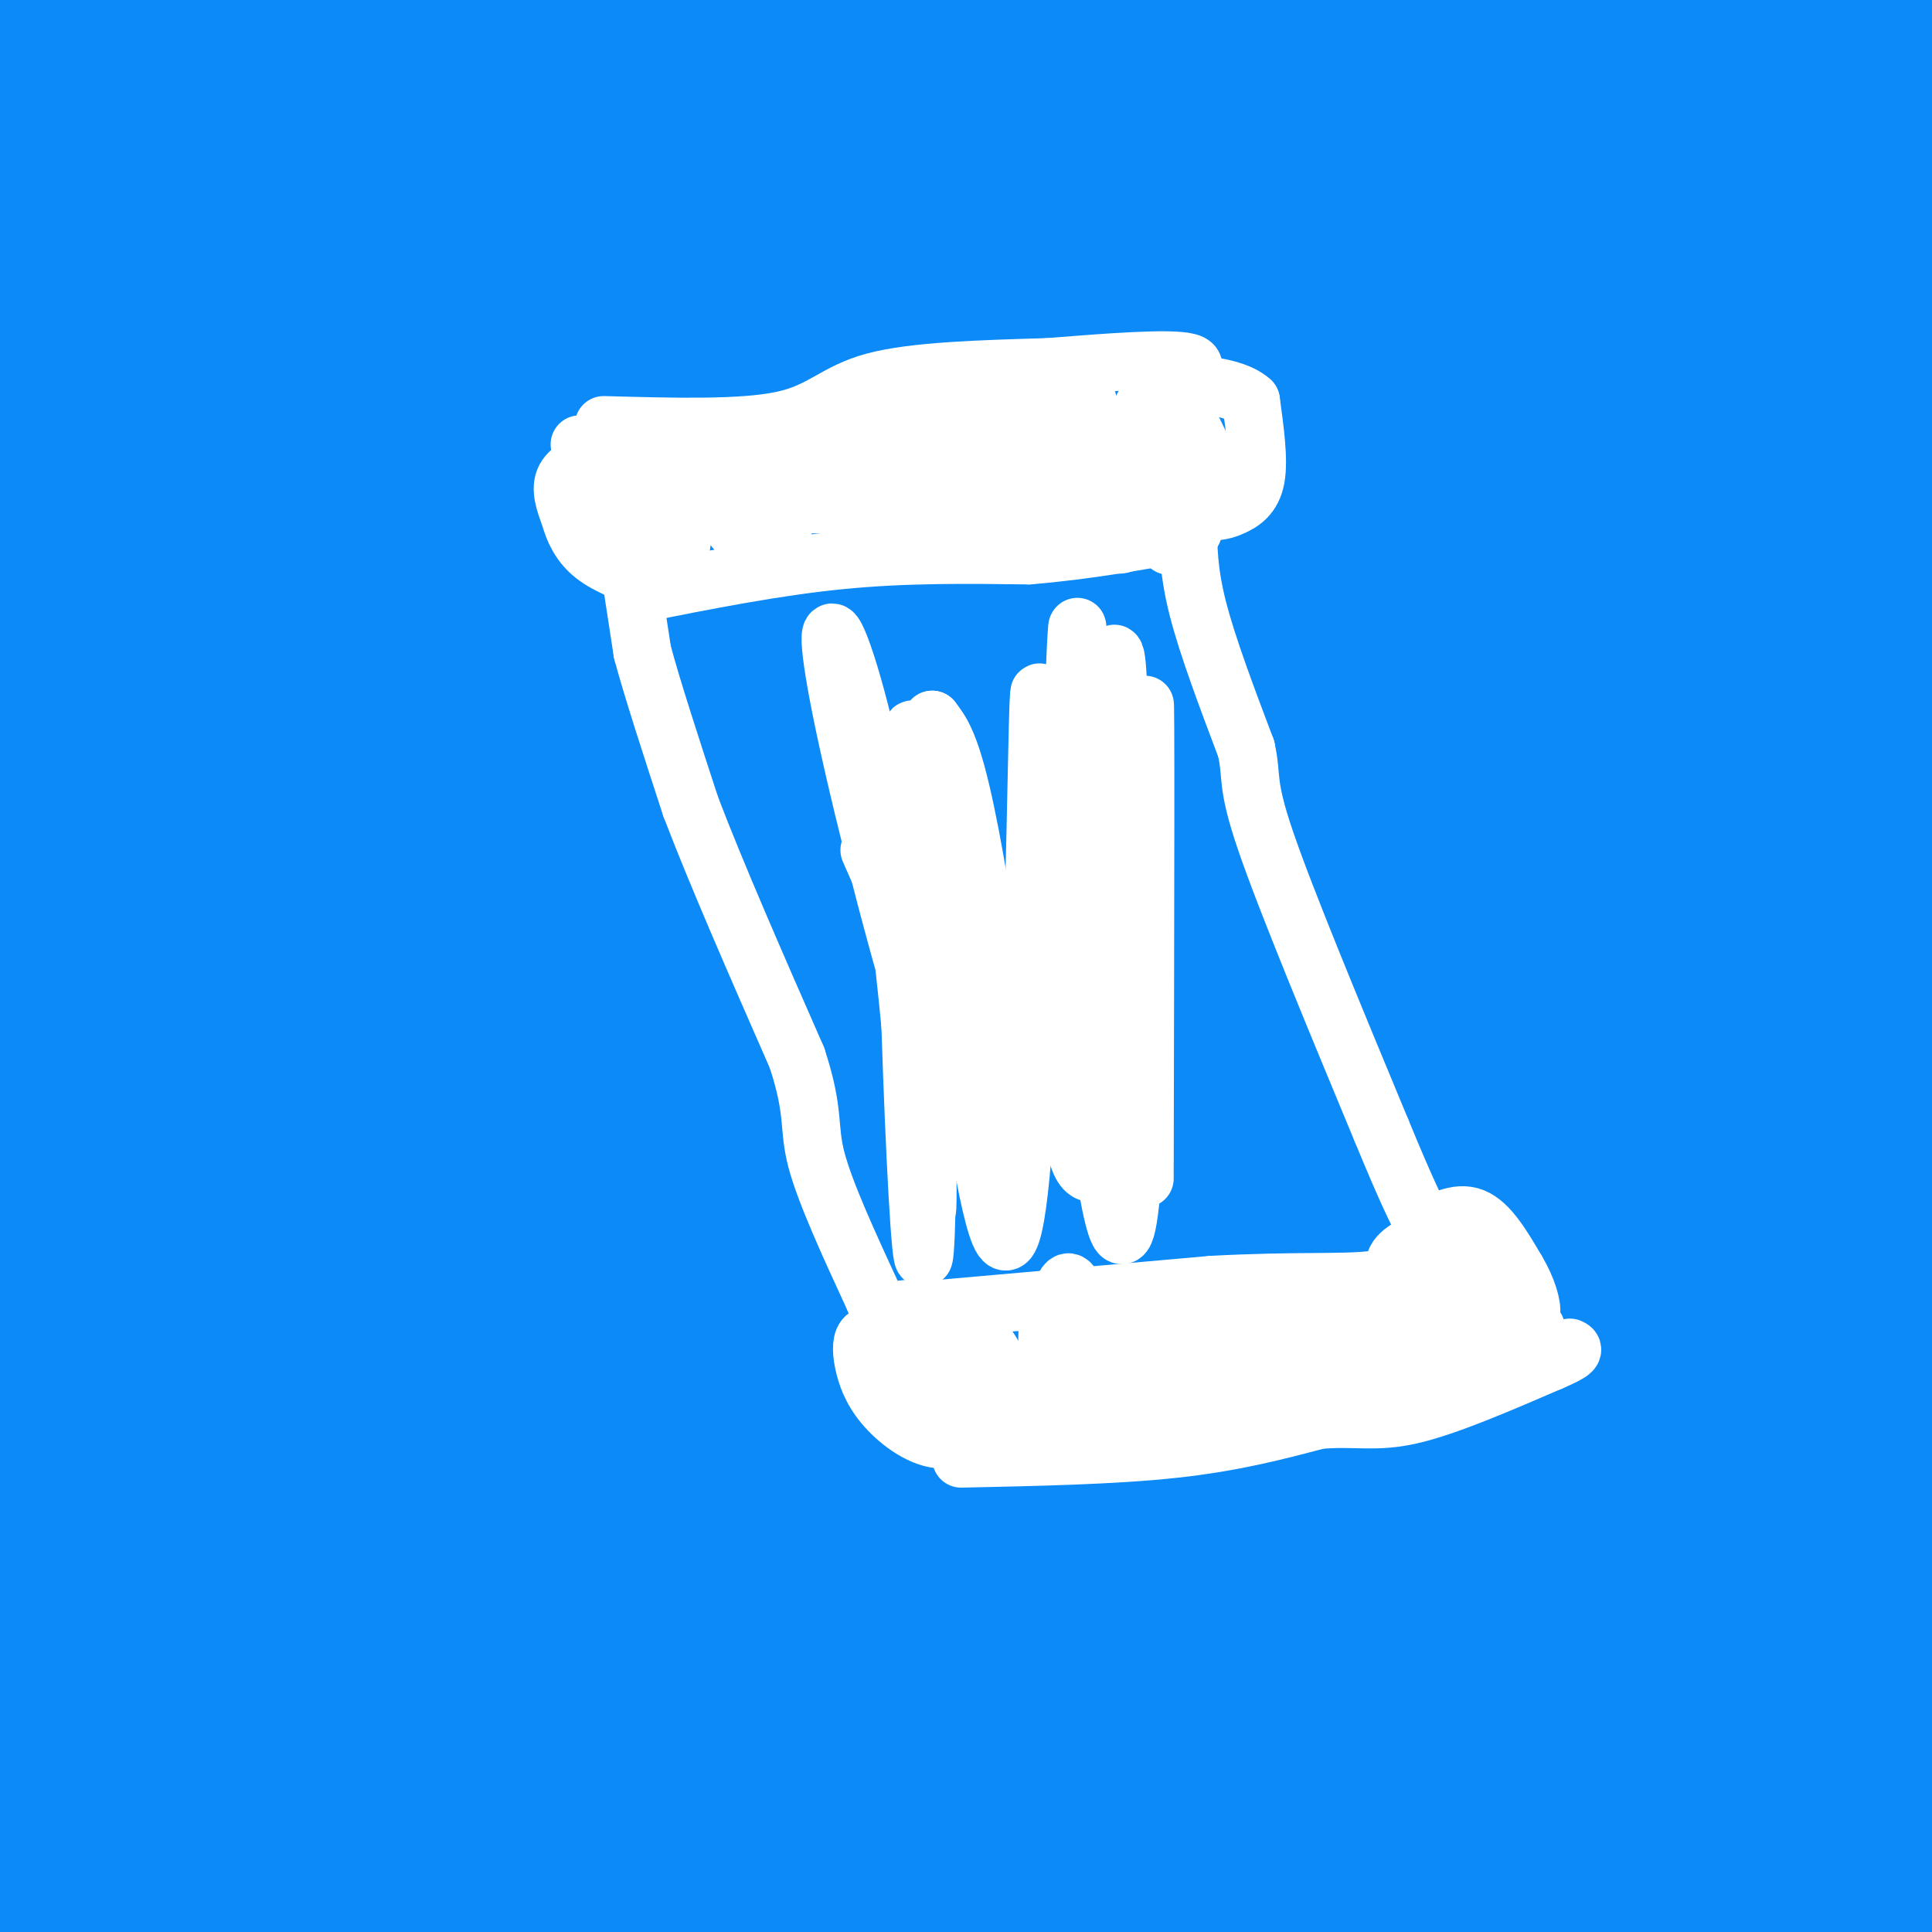 <svg viewBox='0 0 400 400' version='1.1' xmlns='http://www.w3.org/2000/svg' xmlns:xlink='http://www.w3.org/1999/xlink'><rect x="0" y="0" width="400" height="400" fill="#333333" stroke="none"/><g fill='none' stroke='#0B8AF8' stroke-width='28' stroke-linecap='round' stroke-linejoin='round'><path d='M315,370c-0.911,-1.311 -1.822,-2.622 -68,3c-66.178,5.622 -197.622,18.178 -183,22c14.622,3.822 175.311,-1.089 336,-6'/><path d='M64,399c160.038,-8.622 320.077,-17.244 293,-19c-27.077,-1.756 -241.268,3.354 -314,3c-72.732,-0.354 -4.005,-6.172 51,-11c55.005,-4.828 96.287,-8.665 147,-15c50.713,-6.335 110.856,-15.167 171,-24'/><path d='M96,331c-37.800,0.178 -75.600,0.356 -84,-2c-8.400,-2.356 12.600,-7.244 85,-12c72.400,-4.756 196.200,-9.378 320,-14'/><path d='M23,326c54.864,-23.189 109.728,-46.378 138,-59c28.272,-12.622 29.952,-14.679 35,-21c5.048,-6.321 13.464,-16.908 17,-24c3.536,-7.092 2.193,-10.689 0,-15c-2.193,-4.311 -5.236,-9.335 -9,-12c-3.764,-2.665 -8.247,-2.972 -12,-2c-3.753,0.972 -6.774,3.224 -10,4c-3.226,0.776 -6.657,0.078 -15,15c-8.343,14.922 -21.597,45.465 -28,60c-6.403,14.535 -5.954,13.061 -6,19c-0.046,5.939 -0.587,19.290 0,23c0.587,3.710 2.302,-2.222 1,-11c-1.302,-8.778 -5.620,-20.402 -6,-23c-0.380,-2.598 3.177,3.829 -17,-44c-20.177,-47.829 -64.089,-149.915 -108,-252'/><path d='M25,158c18.505,68.492 37.010,136.984 43,160c5.990,23.016 -0.536,0.557 -3,0c-2.464,-0.557 -0.867,20.789 -1,-9c-0.133,-29.789 -1.997,-110.712 -3,-153c-1.003,-42.288 -1.144,-45.939 -5,-66c-3.856,-20.061 -11.428,-56.530 -19,-93'/><path d='M25,202c-0.863,23.840 -1.726,47.679 0,64c1.726,16.321 6.042,25.123 6,32c-0.042,6.877 -4.443,11.828 -6,-40c-1.557,-51.828 -0.271,-160.437 -3,-185c-2.729,-24.563 -9.474,34.918 -13,74c-3.526,39.082 -3.832,57.764 -4,68c-0.168,10.236 -0.199,12.025 1,19c1.199,6.975 3.628,19.136 5,12c1.372,-7.136 1.686,-33.568 2,-60'/><path d='M13,186c0.174,-42.291 -0.390,-118.019 0,-128c0.390,-9.981 1.734,45.786 3,73c1.266,27.214 2.452,25.875 5,25c2.548,-0.875 6.456,-1.286 8,-24c1.544,-22.714 0.723,-67.731 -2,-95c-2.723,-27.269 -7.350,-36.791 -10,-31c-2.650,5.791 -3.325,26.896 -4,48'/><path d='M13,54c0.133,13.422 2.467,22.978 1,13c-1.467,-9.978 -6.733,-39.489 -12,-69'/><path d='M47,48c2.113,1.946 4.226,3.893 19,-2c14.774,-5.893 42.208,-19.625 66,-29c23.792,-9.375 43.940,-14.393 60,-17c16.060,-2.607 28.030,-2.804 40,-3'/><path d='M170,1c-61.015,1.375 -122.031,2.750 -145,2c-22.969,-0.750 -7.893,-3.626 30,-1c37.893,2.626 98.603,10.755 90,14c-8.603,3.245 -86.518,1.608 -120,0c-33.482,-1.608 -22.530,-3.185 23,-3c45.530,0.185 125.637,2.132 159,3c33.363,0.868 19.982,0.657 16,1c-3.982,0.343 1.434,1.241 3,2c1.566,0.759 -0.717,1.380 -3,2'/><path d='M223,21c-28.202,1.447 -97.209,4.064 -155,7c-57.791,2.936 -104.368,6.190 -47,6c57.368,-0.190 218.682,-3.824 226,-1c7.318,2.824 -139.358,12.108 -198,15c-58.642,2.892 -29.250,-0.606 32,-6c61.250,-5.394 154.357,-12.684 166,-11c11.643,1.684 -58.179,12.342 -128,23'/><path d='M119,54c-40.018,8.298 -76.065,17.542 -40,18c36.065,0.458 144.240,-7.871 183,-9c38.760,-1.129 8.104,4.940 -38,10c-46.104,5.060 -107.656,9.109 -137,11c-29.344,1.891 -26.479,1.623 -53,6c-26.521,4.377 -82.428,13.400 -16,6c66.428,-7.400 255.192,-31.223 278,-38c22.808,-6.777 -120.341,3.492 -198,10c-77.659,6.508 -89.830,9.254 -102,12'/><path d='M0,79c129.065,-27.289 258.129,-54.578 246,-57c-12.129,-2.422 -165.452,20.024 -204,26c-38.548,5.976 37.678,-4.517 123,-12c85.322,-7.483 179.738,-11.955 205,-11c25.262,0.955 -18.631,7.339 -85,12c-66.369,4.661 -155.215,7.601 -173,5c-17.785,-2.601 35.490,-10.743 72,-16c36.510,-5.257 56.255,-7.628 76,-10'/><path d='M260,16c20.016,-3.362 32.057,-6.765 63,-9c30.943,-2.235 80.789,-3.300 53,-2c-27.789,1.300 -133.212,4.965 -159,4c-25.788,-0.965 28.061,-6.562 59,-9c30.939,-2.438 38.970,-1.719 47,-1'/><path d='M389,0c-55.867,3.978 -111.733,7.956 -131,8c-19.267,0.044 -1.933,-3.844 9,-6c10.933,-2.156 15.467,-2.578 20,-3'/><path d='M367,4c-6.537,5.527 -13.073,11.053 -16,17c-2.927,5.947 -2.243,12.314 -2,16c0.243,3.686 0.046,4.689 4,5c3.954,0.311 12.060,-0.071 17,-1c4.940,-0.929 6.715,-2.404 10,-8c3.285,-5.596 8.082,-15.313 10,-23c1.918,-7.687 0.959,-13.343 0,-19'/><path d='M378,58c-0.271,2.541 -0.542,5.081 0,7c0.542,1.919 1.898,3.215 5,3c3.102,-0.215 7.951,-1.943 11,-4c3.049,-2.057 4.300,-4.445 5,-12c0.700,-7.555 0.850,-20.278 1,-33'/><path d='M396,22c-0.951,-30.675 -1.901,-61.349 -3,-18c-1.099,43.349 -2.346,160.722 -2,206c0.346,45.278 2.285,18.459 4,9c1.715,-9.459 3.204,-1.560 4,0c0.796,1.560 0.898,-3.220 1,-8'/><path d='M398,199c-1.750,30.833 -3.500,61.667 -3,81c0.500,19.333 3.250,27.167 6,35'/><path d='M399,395c-2.462,1.546 -4.923,3.092 -13,-4c-8.077,-7.092 -21.769,-22.823 -29,-29c-7.231,-6.177 -8.000,-2.800 0,-8c8.000,-5.200 24.769,-18.977 30,-20c5.231,-1.023 -1.077,10.708 -6,18c-4.923,7.292 -8.462,10.146 -12,13'/><path d='M369,365c0.511,0.684 7.787,-4.106 8,-8c0.213,-3.894 -6.639,-6.892 -10,-8c-3.361,-1.108 -3.232,-0.325 -5,1c-1.768,1.325 -5.435,3.191 -7,7c-1.565,3.809 -1.030,9.560 5,12c6.030,2.440 17.556,1.568 23,1c5.444,-0.568 4.807,-0.832 3,-4c-1.807,-3.168 -4.785,-9.240 -7,-12c-2.215,-2.760 -3.668,-2.206 -9,-2c-5.332,0.206 -14.545,0.066 -19,1c-4.455,0.934 -4.153,2.941 -5,5c-0.847,2.059 -2.843,4.170 -1,8c1.843,3.830 7.527,9.380 18,11c10.473,1.620 25.737,-0.690 41,-3'/><path d='M357,341c-4.370,0.098 -8.740,0.196 -13,7c-4.260,6.804 -8.411,20.315 -5,22c3.411,1.685 14.382,-8.456 20,-14c5.618,-5.544 5.881,-6.490 8,-15c2.119,-8.510 6.093,-24.582 7,-38c0.907,-13.418 -1.253,-24.181 -4,-33c-2.747,-8.819 -6.080,-15.695 -13,-35c-6.920,-19.305 -17.428,-51.041 -21,-36c-3.572,15.041 -0.209,76.858 2,104c2.209,27.142 3.263,19.610 5,17c1.737,-2.610 4.156,-0.298 7,-5c2.844,-4.702 6.112,-16.420 8,-17c1.888,-0.580 2.397,9.977 7,-33c4.603,-42.977 13.302,-139.489 22,-236'/><path d='M387,29c7.542,-54.802 15.398,-73.808 7,-17c-8.398,56.808 -33.050,189.430 -43,267c-9.950,77.570 -5.197,100.089 -2,42c3.197,-58.089 4.838,-196.788 8,-263c3.162,-66.212 7.846,-59.939 10,-42c2.154,17.939 1.777,47.545 0,64c-1.777,16.455 -4.956,19.760 -10,71c-5.044,51.240 -11.954,150.415 -14,188c-2.046,37.585 0.771,13.579 4,0c3.229,-13.579 6.869,-16.733 9,-19c2.131,-2.267 2.752,-3.648 6,-44c3.248,-40.352 9.124,-119.676 15,-199'/><path d='M377,77c2.391,-49.041 0.867,-72.143 4,-13c3.133,59.143 10.923,200.530 3,209c-7.923,8.470 -31.557,-115.977 -41,-167c-9.443,-51.023 -4.693,-28.623 -3,7c1.693,35.623 0.331,84.468 0,112c-0.331,27.532 0.369,33.749 2,41c1.631,7.251 4.194,15.534 7,17c2.806,1.466 5.855,-3.885 8,-18c2.145,-14.115 3.385,-36.992 6,-50c2.615,-13.008 6.604,-16.145 10,-18c3.396,-1.855 6.198,-2.427 9,-3'/><path d='M382,194c2.575,18.375 4.511,65.811 4,100c-0.511,34.189 -3.469,55.130 -6,62c-2.531,6.870 -4.634,-0.330 -5,-6c-0.366,-5.670 1.005,-9.808 4,-13c2.995,-3.192 7.614,-5.436 10,-4c2.386,1.436 2.539,6.553 2,10c-0.539,3.447 -1.769,5.223 -3,7'/><path d='M388,350c1.095,4.921 5.334,13.722 5,10c-0.334,-3.722 -5.241,-19.968 -13,-27c-7.759,-7.032 -18.369,-4.849 -26,-5c-7.631,-0.151 -12.282,-2.634 -38,4c-25.718,6.634 -72.502,22.387 -104,30c-31.498,7.613 -47.711,7.088 -68,7c-20.289,-0.088 -44.654,0.261 -53,0c-8.346,-0.261 -0.673,-1.130 7,-2'/><path d='M98,367c5.431,-1.445 15.507,-4.057 45,-6c29.493,-1.943 78.402,-3.215 101,-3c22.598,0.215 18.885,1.919 -27,4c-45.885,2.081 -133.943,4.541 -222,7'/><path d='M7,366c55.407,-2.663 110.813,-5.327 121,-5c10.187,0.327 -24.847,3.644 -47,8c-22.153,4.356 -31.426,9.750 -40,14c-8.574,4.250 -16.450,7.357 -18,10c-1.550,2.643 3.225,4.821 8,7'/><path d='M6,399c3.262,-1.295 6.523,-2.590 9,-6c2.477,-3.410 4.169,-8.935 4,-10c-0.169,-1.065 -2.199,2.329 8,4c10.199,1.671 32.628,1.620 30,2c-2.628,0.380 -30.314,1.190 -58,2'/><path d='M0,391c12.032,-8.903 24.064,-17.805 29,-27c4.936,-9.195 2.777,-18.681 1,-26c-1.777,-7.319 -3.171,-12.470 -5,-17c-1.829,-4.530 -4.094,-8.437 -9,-13c-4.906,-4.563 -12.453,-9.781 -20,-15'/><path d='M3,301c13.980,18.869 27.960,37.738 31,44c3.040,6.262 -4.859,-0.082 -9,-6c-4.141,-5.918 -4.524,-11.409 -6,-14c-1.476,-2.591 -4.045,-2.282 -5,-17c-0.955,-14.718 -0.296,-44.462 0,-30c0.296,14.462 0.227,73.132 0,75c-0.227,1.868 -0.614,-53.066 -1,-108'/><path d='M13,245c1.770,-35.568 6.695,-70.489 7,-31c0.305,39.489 -4.010,153.386 -5,162c-0.990,8.614 1.346,-88.057 0,-131c-1.346,-42.943 -6.373,-32.157 6,-14c12.373,18.157 42.146,43.687 60,58c17.854,14.313 23.789,17.410 34,21c10.211,3.590 24.697,7.675 38,10c13.303,2.325 25.421,2.891 34,3c8.579,0.109 13.617,-0.240 19,-2c5.383,-1.760 11.109,-4.931 11,-7c-0.109,-2.069 -6.055,-3.034 -12,-4'/><path d='M205,310c-15.012,-0.701 -46.543,-0.455 -62,1c-15.457,1.455 -14.841,4.119 -41,13c-26.159,8.881 -79.094,23.980 -60,27c19.094,3.020 110.215,-6.039 125,-9c14.785,-2.961 -46.768,0.176 -78,2c-31.232,1.824 -32.142,2.334 -53,5c-20.858,2.666 -61.663,7.488 -18,6c43.663,-1.488 171.794,-9.285 225,-14c53.206,-4.715 31.487,-6.347 22,-7c-9.487,-0.653 -6.744,-0.326 -4,0'/><path d='M261,334c-23.353,-0.040 -79.734,-0.141 -100,2c-20.266,2.141 -4.415,6.525 8,9c12.415,2.475 21.395,3.041 56,0c34.605,-3.041 94.836,-9.689 106,-11c11.164,-1.311 -26.738,2.715 -55,10c-28.262,7.285 -46.884,17.828 -41,14c5.884,-3.828 36.273,-22.029 51,-32c14.727,-9.971 13.793,-11.714 15,-15c1.207,-3.286 4.556,-8.115 7,-13c2.444,-4.885 3.984,-9.824 3,-21c-0.984,-11.176 -4.492,-28.588 -8,-46'/><path d='M303,231c-1.522,-18.321 -1.328,-41.124 2,-70c3.328,-28.876 9.790,-63.826 12,-14c2.210,49.826 0.170,184.428 0,178c-0.170,-6.428 1.531,-153.884 3,-230c1.469,-76.116 2.705,-80.890 5,-91c2.295,-10.110 5.647,-25.555 9,-41'/><path d='M263,204c-0.470,13.232 -0.940,26.464 0,32c0.940,5.536 3.292,3.375 8,-4c4.708,-7.375 11.774,-19.964 26,-60c14.226,-40.036 35.613,-107.518 57,-175'/><path d='M357,173c-0.489,6.756 -0.978,13.511 0,3c0.978,-10.511 3.422,-38.289 4,-72c0.578,-33.711 -0.711,-73.356 -2,-113'/><path d='M351,4c-33.694,75.251 -67.387,150.503 -80,179c-12.613,28.497 -4.145,10.241 0,3c4.145,-7.241 3.965,-3.466 8,-6c4.035,-2.534 12.283,-11.378 24,-33c11.717,-21.622 26.902,-56.022 35,-79c8.098,-22.978 9.109,-34.536 2,-18c-7.109,16.536 -22.340,61.164 -31,93c-8.660,31.836 -10.750,50.879 -13,69c-2.250,18.121 -4.658,35.320 -6,57c-1.342,21.680 -1.616,47.843 0,50c1.616,2.157 5.124,-19.690 7,-29c1.876,-9.310 2.120,-6.084 3,-46c0.880,-39.916 2.394,-122.976 2,-152c-0.394,-29.024 -2.697,-4.012 -5,21'/><path d='M297,113c-3.508,11.620 -9.778,30.170 -15,72c-5.222,41.830 -9.395,106.940 -7,69c2.395,-37.940 11.357,-178.930 14,-215c2.643,-36.070 -1.035,32.780 -2,62c-0.965,29.220 0.783,18.812 -10,61c-10.783,42.188 -34.095,136.974 -35,149c-0.905,12.026 20.599,-58.707 32,-116c11.401,-57.293 12.701,-101.147 14,-145'/><path d='M288,50c0.246,-11.833 -6.140,31.086 -11,82c-4.860,50.914 -8.194,109.824 -9,142c-0.806,32.176 0.915,37.619 4,-10c3.085,-47.619 7.535,-148.301 5,-165c-2.535,-16.699 -12.055,50.583 -20,101c-7.945,50.417 -14.315,83.967 -19,120c-4.685,36.033 -7.684,74.547 -2,33c5.684,-41.547 20.053,-163.156 28,-219c7.947,-55.844 9.474,-45.922 11,-36'/><path d='M275,98c2.598,-8.558 3.592,-11.953 0,32c-3.592,43.953 -11.772,135.255 -15,138c-3.228,2.745 -1.504,-83.068 0,-108c1.504,-24.932 2.790,11.018 0,63c-2.790,51.982 -9.654,119.995 -11,92c-1.346,-27.995 2.827,-151.997 7,-276'/><path d='M256,39c-6.934,-10.622 -27.769,100.821 -43,177c-15.231,76.179 -24.857,117.092 -26,140c-1.143,22.908 6.199,27.810 21,-58c14.801,-85.810 37.062,-262.334 40,-252c2.938,10.334 -13.446,207.524 -18,244c-4.554,36.476 2.723,-87.762 10,-212'/><path d='M240,78c5.700,-46.438 14.949,-56.533 0,-8c-14.949,48.533 -54.097,155.694 -70,207c-15.903,51.306 -8.562,46.759 -3,38c5.562,-8.759 9.346,-21.729 11,-21c1.654,0.729 1.177,15.155 8,-35c6.823,-50.155 20.946,-164.893 17,-175c-3.946,-10.107 -25.961,84.416 -41,145c-15.039,60.584 -23.103,87.229 -28,108c-4.897,20.771 -6.626,35.669 -1,16c5.626,-19.669 18.607,-73.905 27,-121c8.393,-47.095 12.196,-87.047 16,-127'/><path d='M176,105c4.975,-30.599 9.413,-43.595 3,-15c-6.413,28.595 -23.677,98.781 -31,140c-7.323,41.219 -4.705,53.471 -3,43c1.705,-10.471 2.498,-43.665 9,-77c6.502,-33.335 18.715,-66.810 25,-82c6.285,-15.190 6.643,-12.095 7,-9'/><path d='M174,168c-0.067,25.996 -0.134,51.992 0,63c0.134,11.008 0.468,7.029 4,2c3.532,-5.029 10.263,-11.106 9,-6c-1.263,5.106 -10.521,21.396 10,-17c20.521,-38.396 70.822,-131.476 58,-132c-12.822,-0.524 -88.767,91.509 -85,82c3.767,-9.509 87.245,-120.560 106,-146c18.755,-25.440 -27.213,34.731 -50,62c-22.787,27.269 -22.394,21.634 -22,16'/><path d='M204,92c-9.511,9.644 -22.289,25.756 -11,11c11.289,-14.756 46.644,-60.378 82,-106'/><path d='M270,3c-73.683,106.138 -147.367,212.276 -176,255c-28.633,42.724 -12.217,22.033 -6,15c6.217,-7.033 2.235,-0.410 8,-8c5.765,-7.590 21.276,-29.394 46,-76c24.724,-46.606 58.660,-118.014 69,-139c10.340,-20.986 -2.916,8.448 -26,41c-23.084,32.552 -55.995,68.220 -87,109c-31.005,40.780 -60.104,86.673 -55,89c5.104,2.327 44.413,-38.912 86,-86c41.587,-47.088 85.454,-100.025 87,-102c1.546,-1.975 -39.227,47.013 -80,96'/><path d='M136,197c-24.372,31.762 -45.301,63.166 -59,82c-13.699,18.834 -20.167,25.097 -5,17c15.167,-8.097 51.970,-30.556 70,-42c18.030,-11.444 17.286,-11.874 14,-12c-3.286,-0.126 -9.115,0.050 -37,17c-27.885,16.950 -77.826,50.672 -90,61c-12.174,10.328 13.419,-2.737 42,-17c28.581,-14.263 60.151,-29.722 64,-33c3.849,-3.278 -20.024,5.627 -37,15c-16.976,9.373 -27.055,19.213 -11,9c16.055,-10.213 58.246,-40.481 75,-54c16.754,-13.519 8.073,-10.291 3,-9c-5.073,1.291 -6.536,0.646 -8,0'/><path d='M157,231c-24.446,6.598 -81.562,23.095 -103,25c-21.438,1.905 -7.198,-10.780 31,-31c38.198,-20.220 100.353,-47.975 114,-55c13.647,-7.025 -21.213,6.679 -41,14c-19.787,7.321 -24.500,8.259 -47,9c-22.500,0.741 -62.786,1.285 -76,-1c-13.214,-2.285 0.645,-7.397 18,-14c17.355,-6.603 38.206,-14.696 61,-23c22.794,-8.304 47.533,-16.820 81,-21c33.467,-4.180 75.664,-4.025 91,-3c15.336,1.025 3.812,2.921 -9,8c-12.812,5.079 -26.911,13.342 -45,19c-18.089,5.658 -40.168,8.713 -75,10c-34.832,1.287 -82.416,0.808 -102,0c-19.584,-0.808 -11.167,-1.945 18,-9c29.167,-7.055 79.083,-20.027 129,-33'/><path d='M202,126c38.198,-7.989 69.192,-11.462 72,-7c2.808,4.462 -22.571,16.860 -38,23c-15.429,6.140 -20.907,6.021 -55,9c-34.093,2.979 -96.801,9.056 -113,6c-16.199,-3.056 14.112,-15.246 40,-25c25.888,-9.754 47.355,-17.071 71,-23c23.645,-5.929 49.469,-10.469 69,-13c19.531,-2.531 32.769,-3.053 39,-3c6.231,0.053 5.453,0.679 0,4c-5.453,3.321 -15.583,9.335 -27,15c-11.417,5.665 -24.122,10.981 -73,14c-48.878,3.019 -133.928,3.741 -163,0c-29.072,-3.741 -2.167,-11.946 45,-17c47.167,-5.054 114.597,-6.958 144,-7c29.403,-0.042 20.779,1.779 15,3c-5.779,1.221 -8.714,1.843 -1,4c7.714,2.157 26.077,5.850 -20,8c-46.077,2.150 -156.593,2.757 -198,2c-41.407,-0.757 -13.703,-2.879 14,-5'/><path d='M23,114c4.922,-1.488 10.226,-2.708 41,-6c30.774,-3.292 87.016,-8.656 81,-4c-6.016,4.656 -74.290,19.330 -111,26c-36.710,6.670 -41.855,5.335 -47,4'/><path d='M32,133c12.494,-1.027 24.987,-2.055 40,-5c15.013,-2.945 32.545,-7.809 15,3c-17.545,10.809 -70.167,37.289 -84,45c-13.833,7.711 11.122,-3.348 31,-14c19.878,-10.652 34.679,-20.896 27,-18c-7.679,2.896 -37.837,18.934 -33,19c4.837,0.066 44.668,-15.838 70,-24c25.332,-8.162 36.166,-8.581 47,-9'/></g>
<g fill='none' stroke='#FFFFFF' stroke-width='12' stroke-linecap='round' stroke-linejoin='round'><path d='M131,122c0.000,0.000 2.000,13.000 2,13'/><path d='M133,135c2.000,7.500 6.000,19.750 10,32'/><path d='M143,167c5.333,14.000 13.667,33.000 22,52'/><path d='M165,219c3.778,11.467 2.222,14.133 4,21c1.778,6.867 6.889,17.933 12,29'/><path d='M181,269c2.000,4.833 1.000,2.417 0,0'/><path d='M246,108c0.000,5.083 0.000,10.167 2,18c2.000,7.833 6.000,18.417 10,29'/><path d='M258,155c1.378,6.067 -0.178,6.733 4,19c4.178,12.267 14.089,36.133 24,60'/><path d='M286,234c5.500,13.333 7.250,16.667 9,20'/><path d='M183,274c1.083,-1.500 2.167,-3.000 5,-3c2.833,0.000 7.417,1.500 12,3'/><path d='M200,274c3.310,2.250 5.583,6.375 7,9c1.417,2.625 1.976,3.750 0,6c-1.976,2.250 -6.488,5.625 -11,9'/><path d='M196,298c-4.129,0.483 -8.952,-2.809 -12,-6c-3.048,-3.191 -4.321,-6.282 -5,-9c-0.679,-2.718 -0.766,-5.062 0,-6c0.766,-0.938 2.383,-0.469 4,0'/><path d='M294,255c3.833,-2.167 7.667,-4.333 11,-3c3.333,1.333 6.167,6.167 9,11'/><path d='M314,263c2.238,3.711 3.332,7.490 3,9c-0.332,1.510 -2.089,0.753 -5,1c-2.911,0.247 -6.974,1.499 -11,0c-4.026,-1.499 -8.013,-5.750 -12,-10'/><path d='M289,263c-1.167,-2.667 1.917,-4.333 5,-6'/><path d='M183,272c0.000,0.000 68.000,-6.000 68,-6'/><path d='M251,266c17.378,-0.933 26.822,-0.267 33,-1c6.178,-0.733 9.089,-2.867 12,-5'/><path d='M296,260c3.500,-1.167 6.250,-1.583 9,-2'/><path d='M199,302c15.833,-0.333 31.667,-0.667 44,-2c12.333,-1.333 21.167,-3.667 30,-6'/><path d='M273,294c7.600,-0.667 11.600,0.667 19,-1c7.400,-1.667 18.200,-6.333 29,-11'/><path d='M321,282c5.500,-2.333 4.750,-2.667 4,-3'/><path d='M132,123c14.250,-2.833 28.500,-5.667 42,-7c13.500,-1.333 26.250,-1.167 39,-1'/><path d='M213,115c12.167,-1.000 23.083,-3.000 34,-5'/><path d='M125,94c-3.417,1.417 -6.833,2.833 -8,5c-1.167,2.167 -0.083,5.083 1,8'/><path d='M118,107c0.751,2.788 2.129,5.758 5,8c2.871,2.242 7.234,3.758 10,5c2.766,1.242 3.933,2.212 5,1c1.067,-1.212 2.033,-4.606 3,-8'/><path d='M141,113c1.133,-5.111 2.467,-13.889 -1,-18c-3.467,-4.111 -11.733,-3.556 -20,-3'/><path d='M125,88c14.311,0.400 28.622,0.800 37,-1c8.378,-1.800 10.822,-5.800 19,-8c8.178,-2.200 22.089,-2.600 36,-3'/><path d='M217,76c12.400,-1.000 25.400,-2.000 29,-1c3.600,1.000 -2.200,4.000 -8,7'/><path d='M238,82c-2.538,3.720 -4.882,9.519 -3,14c1.882,4.481 7.989,7.644 12,9c4.011,1.356 5.926,0.903 8,0c2.074,-0.903 4.307,-2.258 5,-6c0.693,-3.742 -0.153,-9.871 -1,-16'/><path d='M259,83c-3.667,-3.333 -12.333,-3.667 -21,-4'/><path d='M154,100c-0.396,4.125 -0.792,8.249 -1,6c-0.208,-2.249 -0.227,-10.873 -1,-14c-0.773,-3.127 -2.298,-0.758 -3,3c-0.702,3.758 -0.580,8.904 2,13c2.580,4.096 7.618,7.141 10,4c2.382,-3.141 2.109,-12.469 1,-16c-1.109,-3.531 -3.055,-1.266 -5,1'/><path d='M157,97c0.165,1.607 3.076,5.126 9,5c5.924,-0.126 14.861,-3.897 17,-7c2.139,-3.103 -2.520,-5.537 -7,-5c-4.480,0.537 -8.781,4.044 -7,7c1.781,2.956 9.642,5.359 13,4c3.358,-1.359 2.212,-6.481 1,-9c-1.212,-2.519 -2.489,-2.434 -3,-1c-0.511,1.434 -0.255,4.217 0,7'/><path d='M180,98c1.003,2.302 3.511,4.555 7,4c3.489,-0.555 7.957,-3.920 9,-6c1.043,-2.080 -1.341,-2.876 -4,-3c-2.659,-0.124 -5.592,0.424 -9,2c-3.408,1.576 -7.291,4.180 -9,6c-1.709,1.820 -1.242,2.857 0,4c1.242,1.143 3.261,2.392 9,3c5.739,0.608 15.198,0.575 17,-2c1.802,-2.575 -4.053,-7.693 -10,-10c-5.947,-2.307 -11.985,-1.802 -17,0c-5.015,1.802 -9.008,4.901 -13,8'/><path d='M160,104c8.663,1.118 36.820,-0.086 47,-1c10.180,-0.914 2.381,-1.537 -5,-1c-7.381,0.537 -14.345,2.235 -9,3c5.345,0.765 23.000,0.597 29,0c6.000,-0.597 0.346,-1.622 -5,-1c-5.346,0.622 -10.385,2.892 -9,4c1.385,1.108 9.192,1.054 17,1'/><path d='M225,109c4.268,0.434 6.437,1.019 7,0c0.563,-1.019 -0.479,-3.641 -1,-3c-0.521,0.641 -0.521,4.545 0,6c0.521,1.455 1.562,0.462 3,0c1.438,-0.462 3.272,-0.394 3,-2c-0.272,-1.606 -2.649,-4.888 -3,-5c-0.351,-0.112 1.325,2.944 3,6'/><path d='M237,111c0.209,-1.990 -0.769,-9.967 -3,-11c-2.231,-1.033 -5.716,4.876 -8,3c-2.284,-1.876 -3.367,-11.536 -4,-14c-0.633,-2.464 -0.817,2.268 -1,7'/><path d='M221,96c0.752,-1.321 3.131,-8.123 4,-11c0.869,-2.877 0.229,-1.829 -4,-1c-4.229,0.829 -12.046,1.439 -15,4c-2.954,2.561 -1.046,7.074 1,9c2.046,1.926 4.228,1.267 6,1c1.772,-0.267 3.132,-0.141 4,-2c0.868,-1.859 1.243,-5.705 1,-8c-0.243,-2.295 -1.104,-3.041 -6,-4c-4.896,-0.959 -13.827,-2.131 -18,-1c-4.173,1.131 -3.586,4.566 -3,8'/><path d='M191,91c1.098,3.734 5.344,9.070 9,10c3.656,0.930 6.722,-2.544 9,-5c2.278,-2.456 3.767,-3.892 -1,-4c-4.767,-0.108 -15.791,1.112 -21,0c-5.209,-1.112 -4.605,-4.556 -4,-8'/><path d='M183,84c-0.833,-1.833 -0.917,-2.417 -1,-3'/><path d='M223,285c1.000,-3.083 2.000,-6.167 1,-6c-1.000,0.167 -4.000,3.583 -7,7'/><path d='M217,286c-1.099,3.217 -0.346,7.759 0,8c0.346,0.241 0.285,-3.820 0,-4c-0.285,-0.180 -0.796,3.520 3,4c3.796,0.480 11.898,-2.260 20,-5'/><path d='M240,289c0.117,-0.753 -9.592,-0.135 -9,1c0.592,1.135 11.485,2.787 16,3c4.515,0.213 2.652,-1.015 3,-2c0.348,-0.985 2.908,-1.728 -3,-2c-5.908,-0.272 -20.283,-0.073 -13,0c7.283,0.073 36.224,0.021 47,0c10.776,-0.021 3.388,-0.010 -4,0'/><path d='M277,289c-5.241,-0.032 -16.343,-0.112 -18,0c-1.657,0.112 6.131,0.415 13,-2c6.869,-2.415 12.820,-7.547 16,-9c3.180,-1.453 3.590,0.774 4,3'/><path d='M292,281c1.069,2.343 1.740,6.700 3,6c1.260,-0.700 3.108,-6.458 -1,-9c-4.108,-2.542 -14.174,-1.869 -17,-1c-2.826,0.869 1.587,1.935 6,3'/><path d='M283,280c0.896,-1.628 0.137,-7.199 2,-7c1.863,0.199 6.348,6.169 11,9c4.652,2.831 9.472,2.523 9,2c-0.472,-0.523 -6.236,-1.262 -12,-2'/><path d='M293,282c-5.378,-0.356 -12.822,-0.244 -16,-1c-3.178,-0.756 -2.089,-2.378 -1,-4'/><path d='M276,277c-0.699,-1.338 -1.948,-2.681 -4,-3c-2.052,-0.319 -4.908,0.388 -8,2c-3.092,1.612 -6.419,4.128 -8,6c-1.581,1.872 -1.416,3.100 -1,4c0.416,0.900 1.084,1.473 3,0c1.916,-1.473 5.081,-4.993 6,-7c0.919,-2.007 -0.406,-2.502 -3,-3c-2.594,-0.498 -6.455,-0.999 -9,0c-2.545,0.999 -3.772,3.500 -5,6'/><path d='M247,282c0.562,0.909 4.468,0.183 7,-1c2.532,-1.183 3.689,-2.822 0,-5c-3.689,-2.178 -12.224,-4.894 -16,-3c-3.776,1.894 -2.793,8.398 -2,9c0.793,0.602 1.397,-4.699 2,-10'/><path d='M238,272c-1.116,2.606 -4.907,14.121 -8,14c-3.093,-0.121 -5.486,-11.879 -7,-17c-1.514,-5.121 -2.147,-3.606 -3,-2c-0.853,1.606 -1.927,3.303 -3,5'/><path d='M217,272c-0.422,5.844 0.022,17.956 0,21c-0.022,3.044 -0.511,-2.978 -1,-9'/><path d='M216,284c-4.679,0.536 -15.875,6.375 -20,6c-4.125,-0.375 -1.179,-6.964 0,-8c1.179,-1.036 0.589,3.482 0,8'/><path d='M196,290c-1.343,-1.351 -4.702,-8.729 -7,-12c-2.298,-3.271 -3.535,-2.434 -4,0c-0.465,2.434 -0.158,6.464 3,9c3.158,2.536 9.166,3.577 11,1c1.834,-2.577 -0.506,-8.771 -3,-9c-2.494,-0.229 -5.141,5.506 -3,9c2.141,3.494 9.071,4.747 16,6'/><path d='M209,294c2.284,-0.394 -0.004,-4.379 -3,-5c-2.996,-0.621 -6.698,2.121 -6,4c0.698,1.879 5.795,2.895 10,3c4.205,0.105 7.517,-0.703 7,-4c-0.517,-3.297 -4.862,-9.085 8,-14c12.862,-4.915 42.931,-8.958 73,-13'/><path d='M298,265c14.288,-1.963 13.508,-0.369 13,-1c-0.508,-0.631 -0.745,-3.485 -3,-5c-2.255,-1.515 -6.527,-1.690 -9,-1c-2.473,0.690 -3.147,2.247 -3,5c0.147,2.753 1.117,6.703 3,9c1.883,2.297 4.681,2.942 6,2c1.319,-0.942 1.160,-3.471 1,-6'/><path d='M306,268c0.608,-2.399 1.629,-5.396 0,-3c-1.629,2.396 -5.906,10.183 -5,11c0.906,0.817 6.995,-5.338 9,-6c2.005,-0.662 -0.076,4.168 1,7c1.076,2.832 5.307,3.666 7,3c1.693,-0.666 0.846,-2.833 0,-5'/><path d='M318,275c-1.710,0.196 -5.984,3.187 -7,5c-1.016,1.813 1.226,2.450 3,2c1.774,-0.450 3.078,-1.986 1,-4c-2.078,-2.014 -7.539,-4.507 -13,-7'/><path d='M140,101c-0.667,2.643 -1.333,5.285 -4,4c-2.667,-1.285 -7.333,-6.499 -8,-4c-0.667,2.499 2.667,12.711 4,14c1.333,1.289 0.667,-6.346 -1,-10c-1.667,-3.654 -4.333,-3.327 -7,-3'/><path d='M124,102c0.067,0.333 3.733,2.667 7,3c3.267,0.333 6.133,-1.333 9,-3'/><path d='M247,89c1.750,3.583 3.500,7.167 3,8c-0.500,0.833 -3.250,-1.083 -6,-3'/><path d='M244,94c-2.238,0.190 -4.833,2.167 -3,2c1.833,-0.167 8.095,-2.476 9,0c0.905,2.476 -3.548,9.738 -8,17'/><path d='M180,176c0.000,0.000 11.000,25.000 11,25'/><path d='M200,215c0.038,-12.101 0.076,-24.202 -1,-34c-1.076,-9.798 -3.265,-17.294 -5,-22c-1.735,-4.706 -3.015,-6.623 -3,16c0.015,22.623 1.325,69.784 1,75c-0.325,5.216 -2.284,-31.514 -6,-60c-3.716,-28.486 -9.190,-48.728 -12,-56c-2.810,-7.272 -2.957,-1.573 1,17c3.957,18.573 12.016,50.021 18,68c5.984,17.979 9.893,22.489 12,19c2.107,-3.489 2.414,-14.978 1,-30c-1.414,-15.022 -4.547,-33.578 -7,-44c-2.453,-10.422 -4.227,-12.711 -6,-15'/><path d='M193,149c-0.980,31.727 -0.430,118.544 -2,111c-1.570,-7.544 -5.261,-109.450 -2,-109c3.261,0.450 13.472,103.255 19,106c5.528,2.745 6.373,-94.569 7,-111c0.627,-16.431 1.036,48.020 2,70c0.964,21.980 2.482,1.490 4,-19'/><path d='M221,197c1.275,-22.985 2.463,-70.947 2,-67c-0.463,3.947 -2.577,59.801 -2,87c0.577,27.199 3.843,25.741 6,26c2.157,0.259 3.204,2.234 4,-23c0.796,-25.234 1.341,-77.678 0,-84c-1.341,-6.322 -4.569,33.477 -6,53c-1.431,19.523 -1.064,18.769 1,34c2.064,15.231 5.825,46.447 8,26c2.175,-20.447 2.764,-92.556 3,-102c0.236,-9.444 0.118,43.778 0,97'/></g>
</svg>